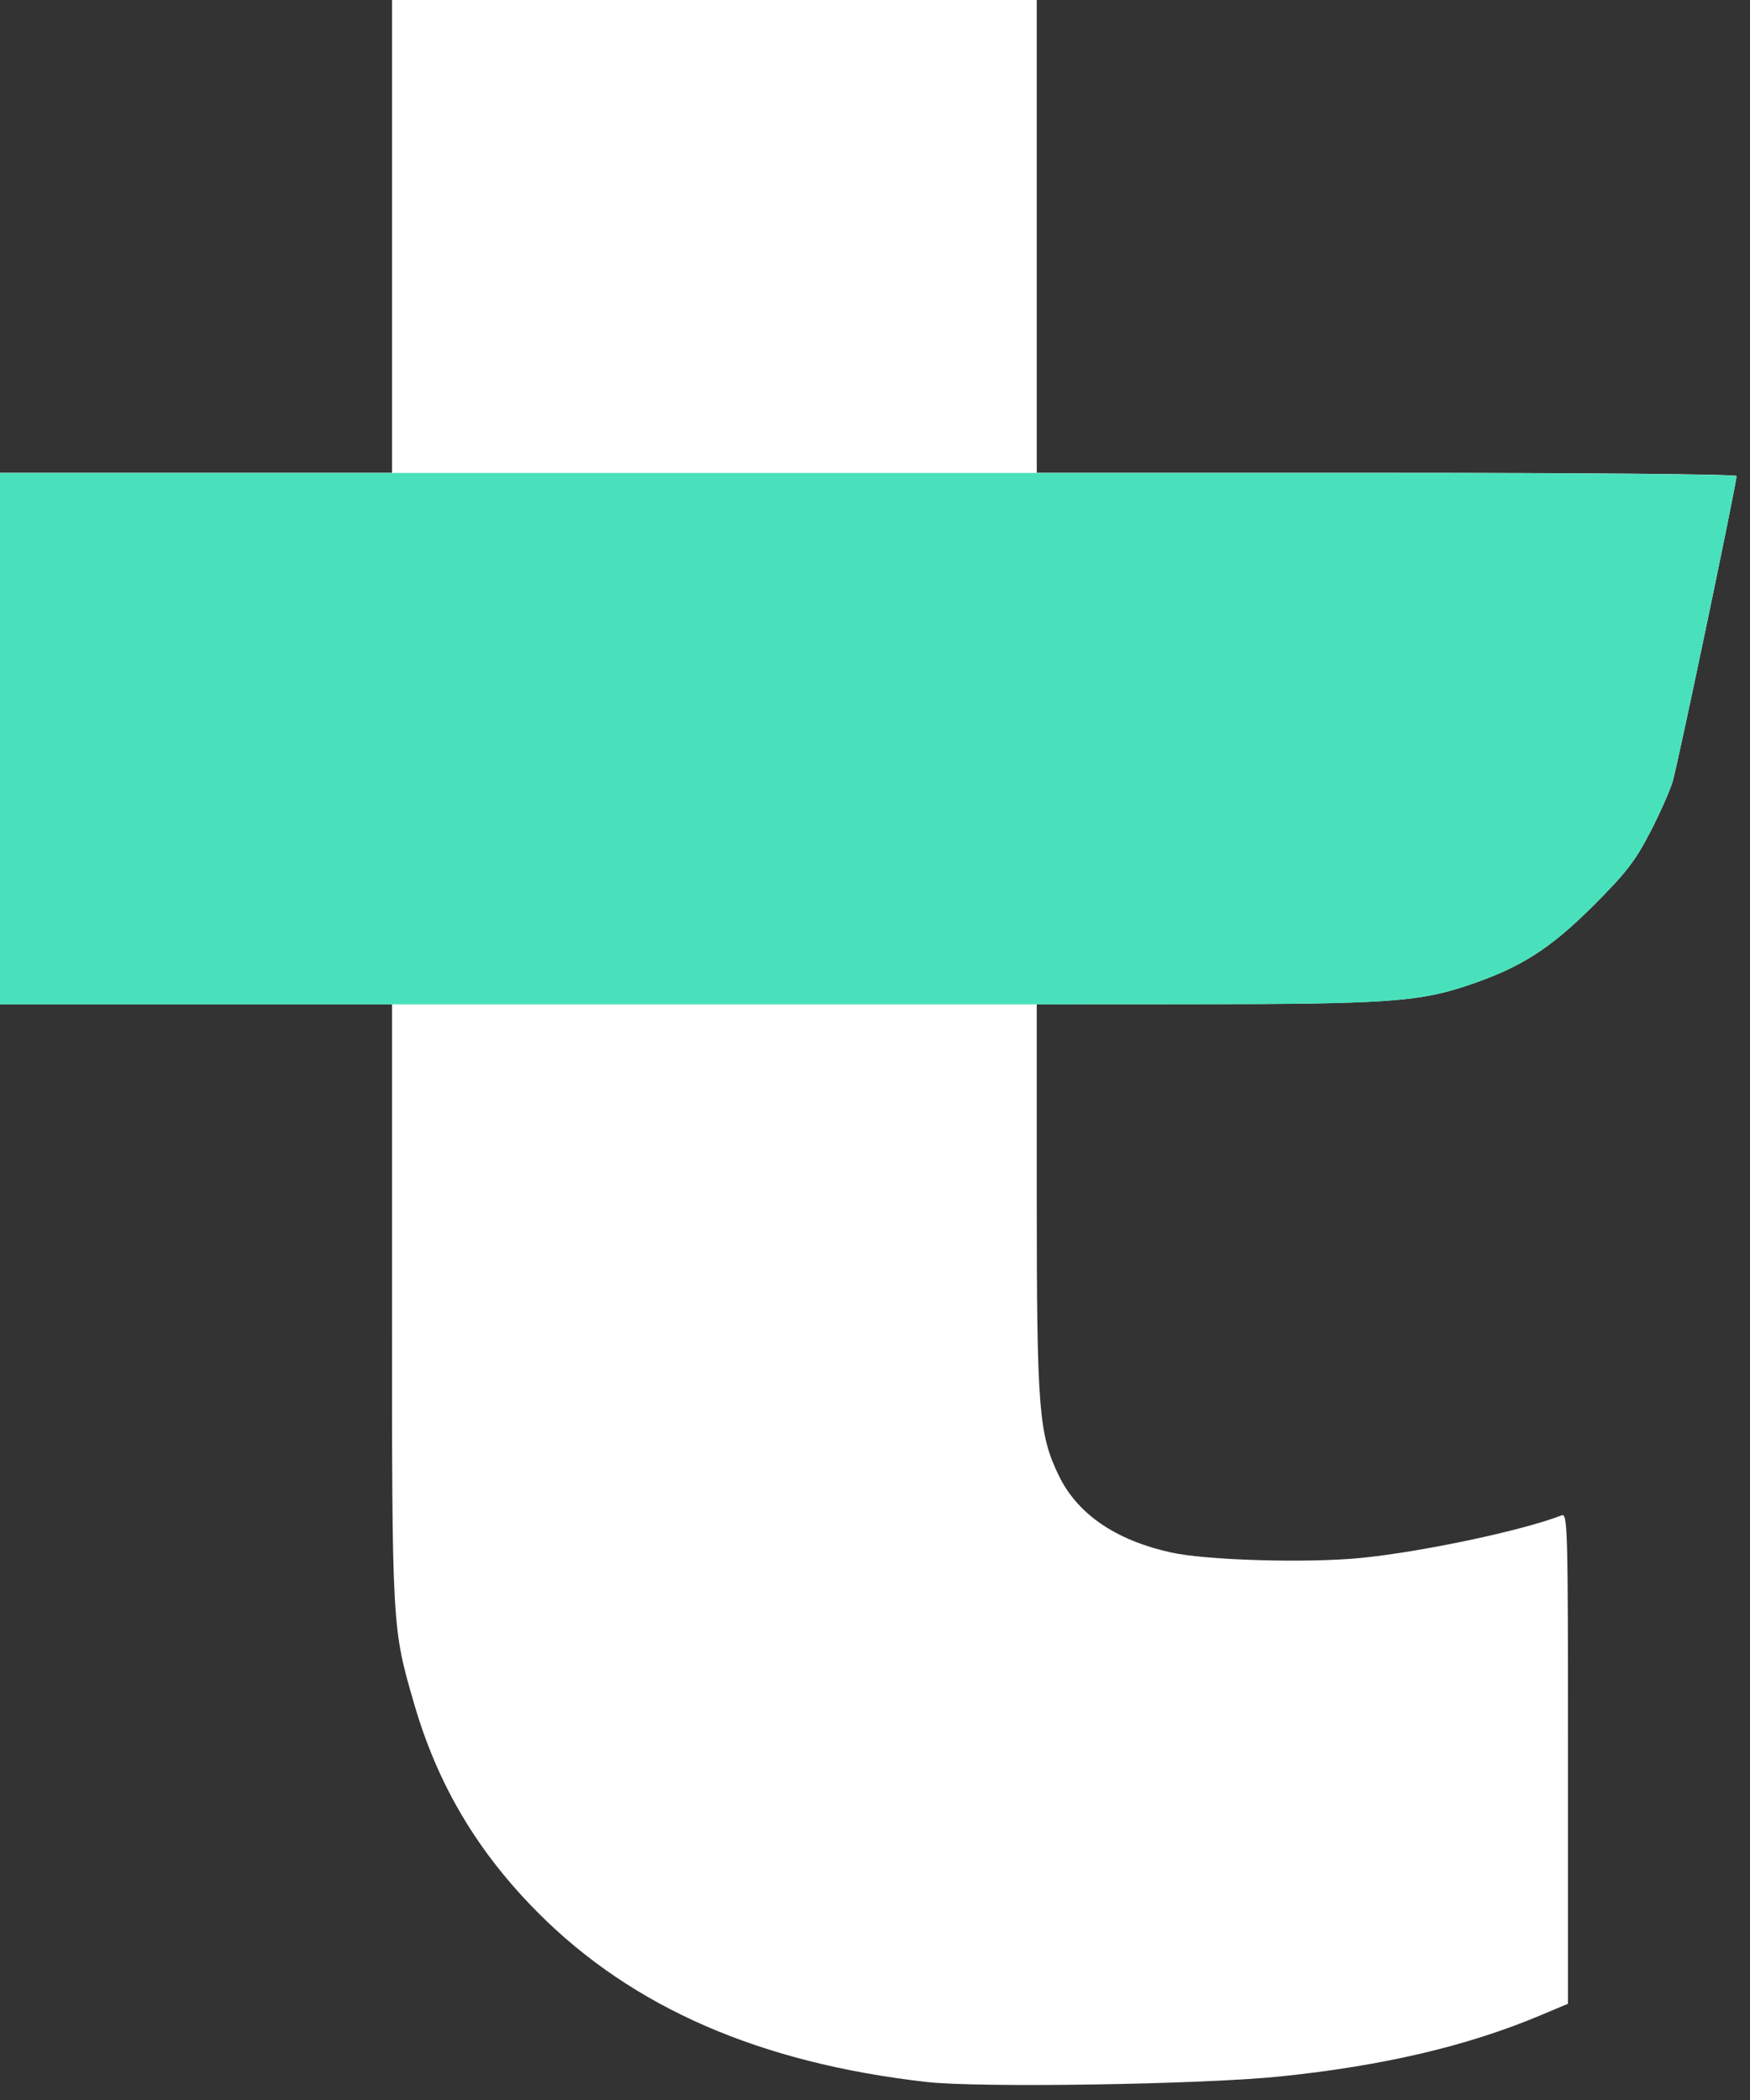 <svg width="30" height="36" viewBox="0 0 30 36" fill="none" xmlns="http://www.w3.org/2000/svg">
<rect x="0" y="0" width="30" height="36" fill="#333333" stroke="none"/>
<path fill-rule="evenodd" clip-rule="evenodd" d="M6.72 4.052V8.105H3.36H0V12.66V17.215H3.36H6.72V22.328C6.72 27.927 6.718 27.895 7.102 29.216C7.505 30.603 8.189 31.753 9.232 32.798C10.852 34.42 13.03 35.367 15.884 35.691C16.789 35.794 20.622 35.734 21.95 35.596C23.717 35.413 25.152 35.076 26.402 34.551L26.88 34.35V30.142C26.88 26.161 26.874 25.937 26.77 25.978C26.093 26.24 24.391 26.601 23.336 26.707C22.419 26.799 20.678 26.749 20.071 26.613C19.121 26.401 18.473 25.957 18.152 25.298C17.807 24.589 17.773 24.161 17.773 20.506V17.215L20.552 17.214C23.737 17.212 24.323 17.172 25.139 16.899C26.06 16.593 26.568 16.271 27.32 15.519C27.867 14.972 28.031 14.761 28.279 14.284C28.444 13.967 28.621 13.571 28.672 13.404C28.757 13.13 29.769 8.292 29.769 8.16C29.769 8.129 27.139 8.105 23.771 8.105H17.773V4.052V0H12.247H6.72V4.052Z" fill="white"/>
<path d="M3.36 8.107H6.72H17.773H23.771C27.138 8.107 29.769 8.131 29.769 8.162C29.769 8.294 28.757 13.133 28.672 13.406C28.62 13.574 28.443 13.969 28.279 14.286C28.031 14.764 27.867 14.974 27.32 15.521C26.568 16.273 26.059 16.595 25.139 16.902C24.323 17.174 23.736 17.214 20.552 17.216L17.773 17.218H6.72H3.36H0V12.662V8.107H3.36Z" fill="#49E1BB"/>
</svg>
